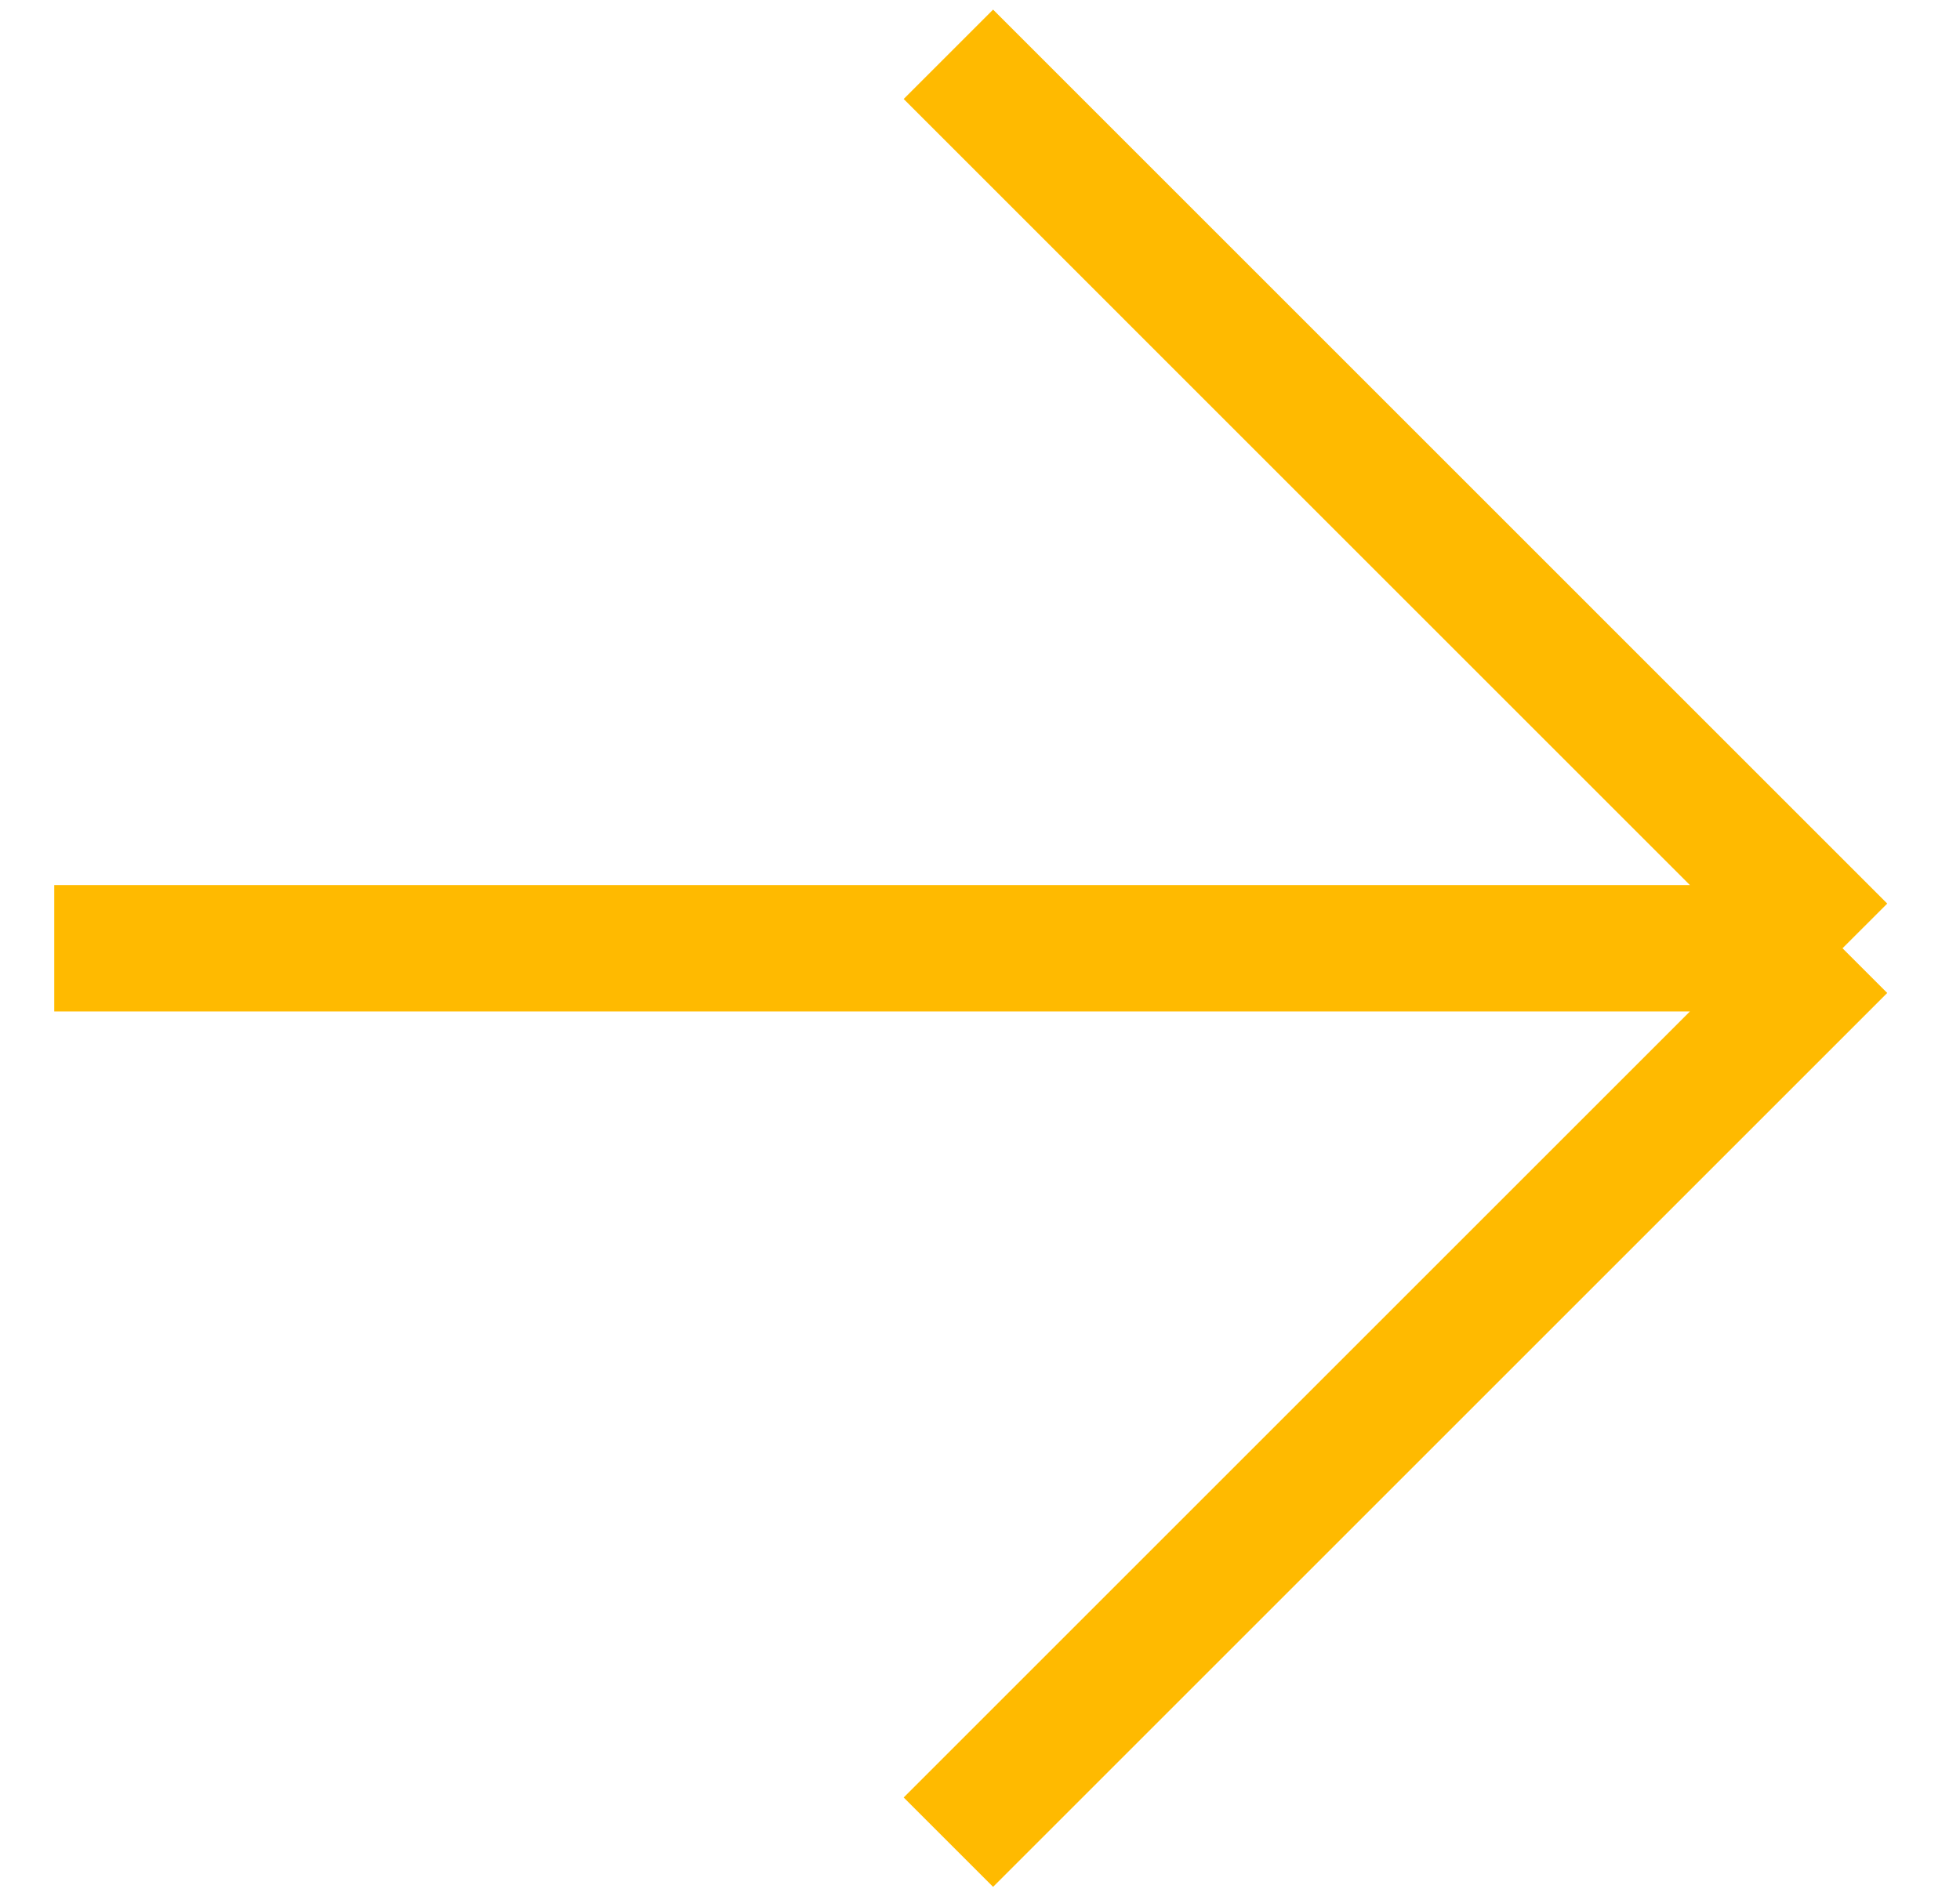 <svg width="31" height="30" viewBox="0 0 31 30" fill="none" xmlns="http://www.w3.org/2000/svg">
<path d="M15 0.859L29.142 15.002M29.142 15.002L15 29.144M29.142 15.002L0.858 15.002" stroke="#FFBA00" stroke-width="2"/>
</svg>
